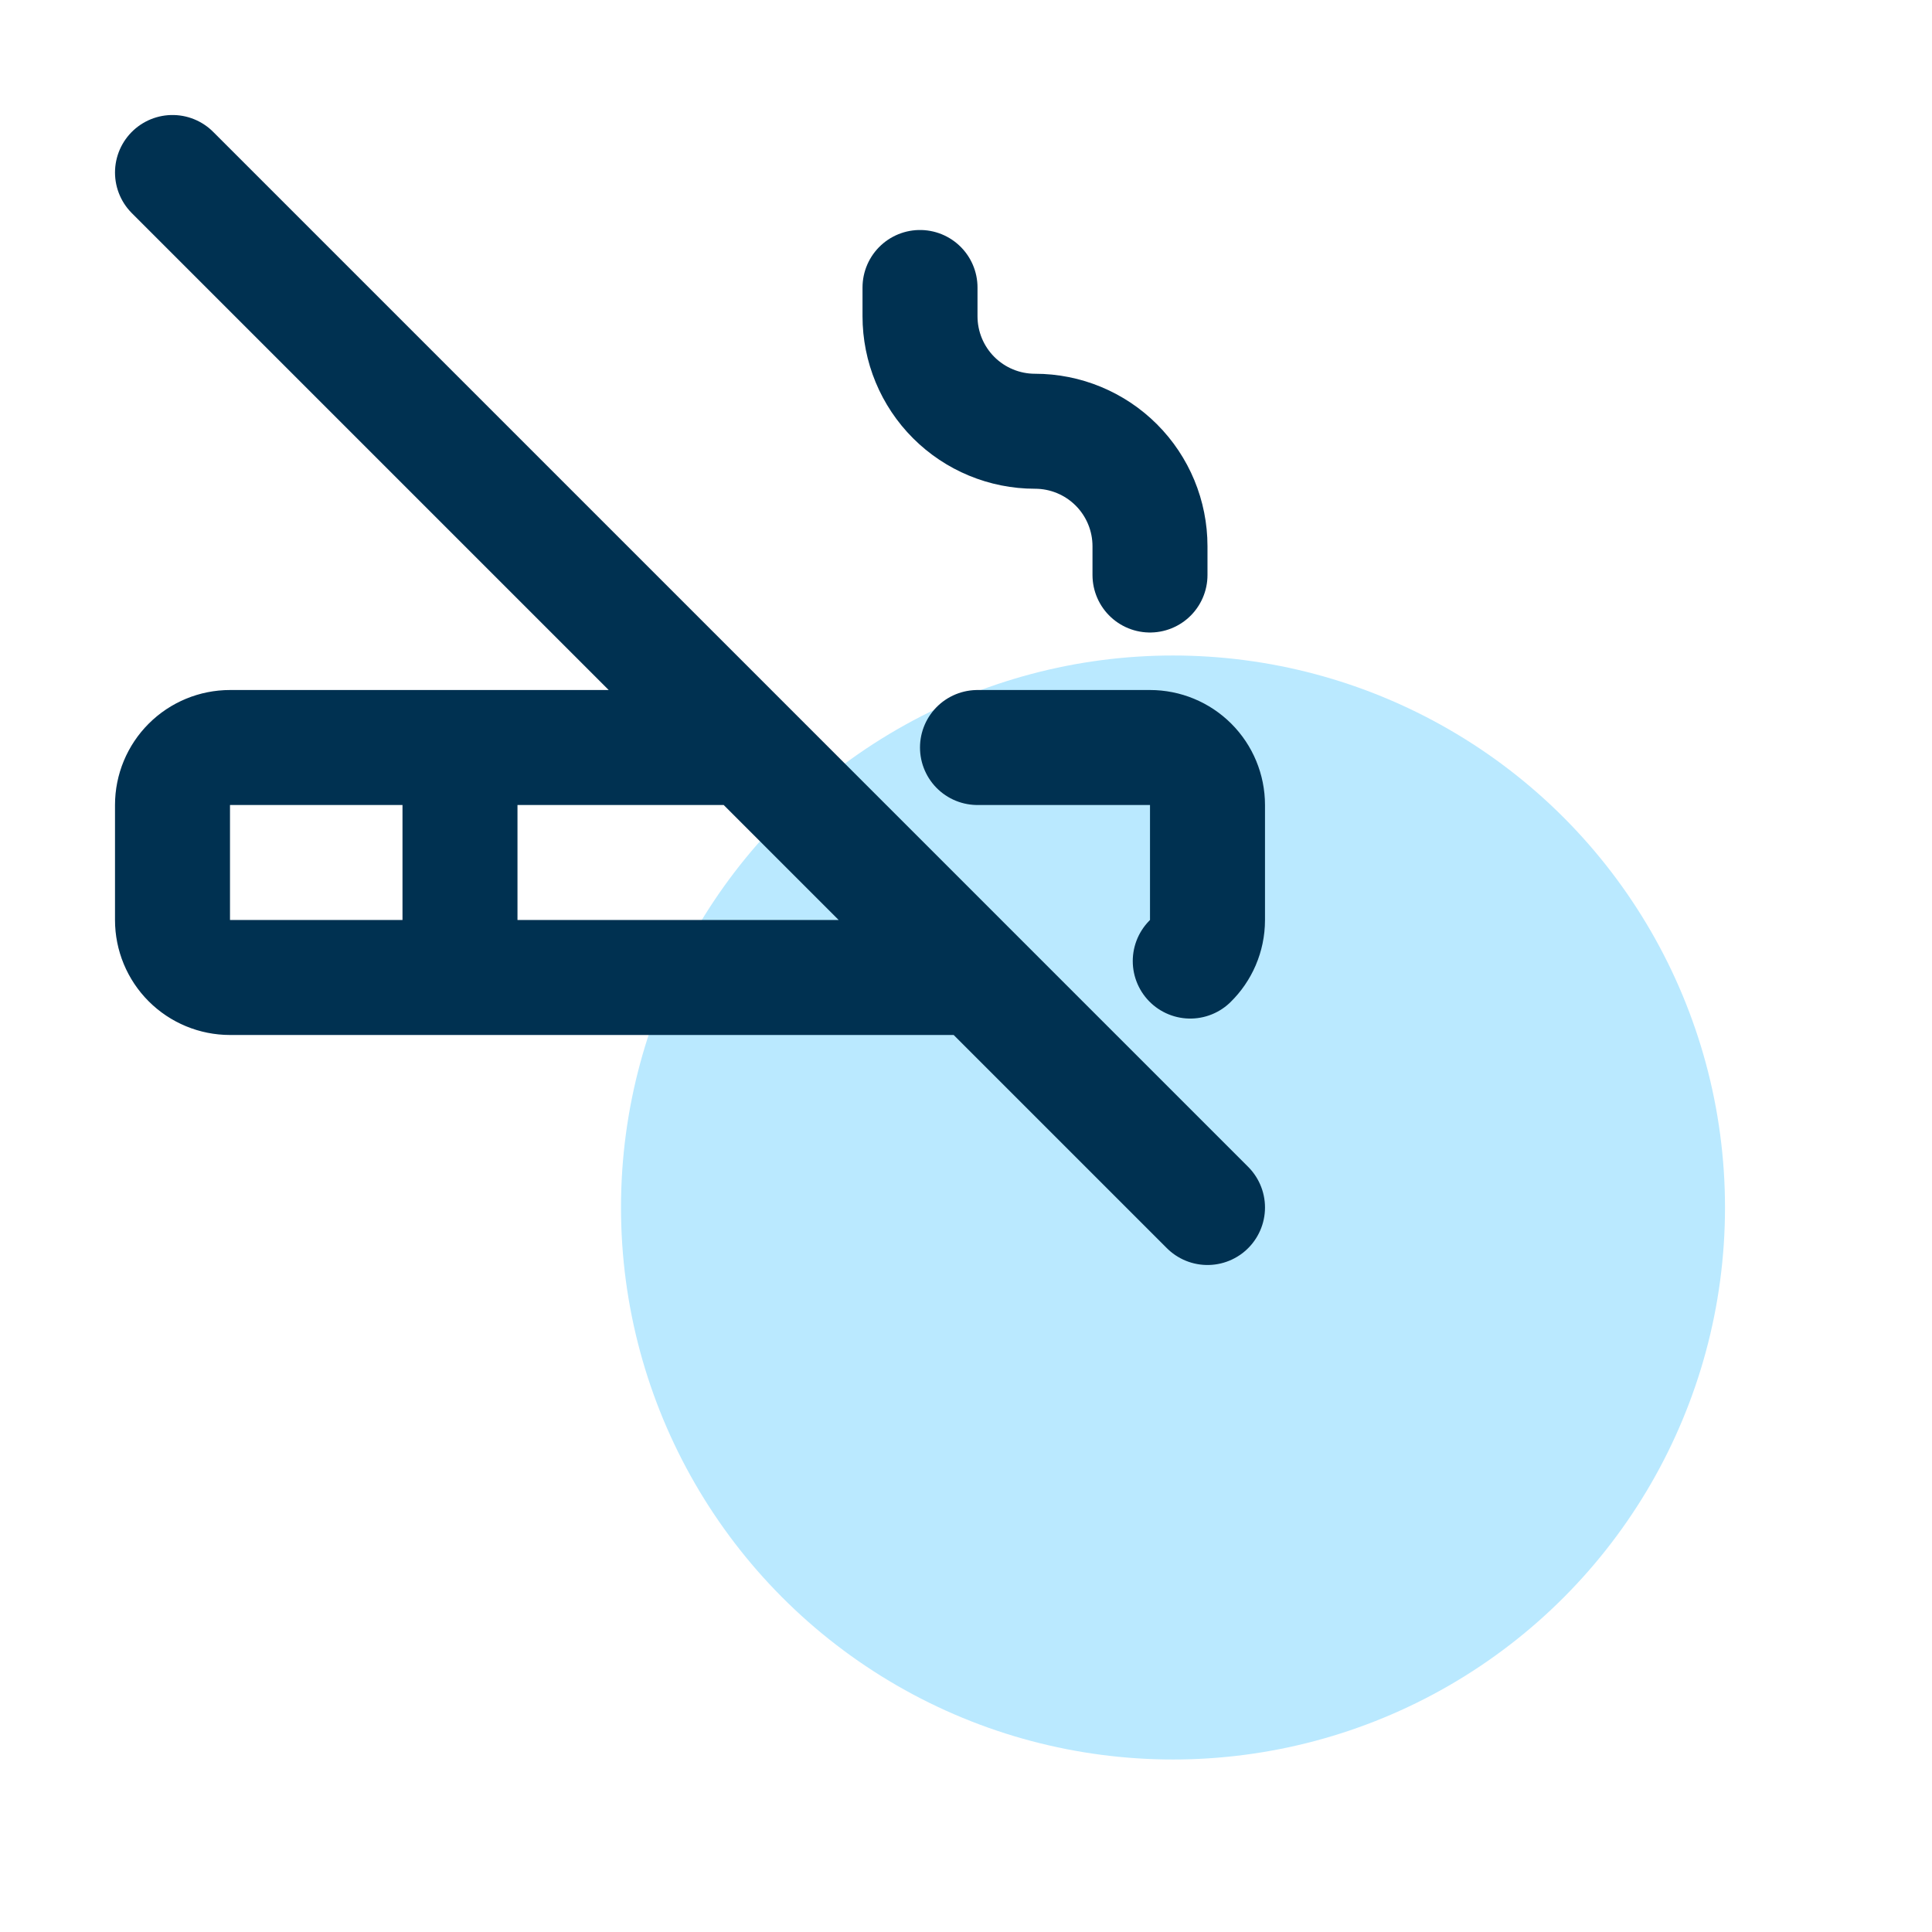 <svg width="56" height="56" viewBox="0 0 56 56" fill="none" xmlns="http://www.w3.org/2000/svg">
<circle cx="34" cy="35" r="16" fill="#BAE9FF"/>
<path d="M13.333 21.667V28.333M26.667 8.333V9.167C26.667 10.051 27.018 10.899 27.643 11.524C28.268 12.149 29.116 12.5 30 12.5C30.884 12.5 31.732 12.851 32.357 13.476C32.982 14.101 33.333 14.949 33.333 15.833V16.667M5 5L35 35M28.333 21.667H33.333C33.775 21.667 34.199 21.842 34.512 22.155C34.824 22.467 35 22.891 35 23.333V26.667C35 27.133 34.808 27.555 34.5 27.857M28.333 28.333H6.667C6.225 28.333 5.801 28.158 5.488 27.845C5.176 27.533 5 27.109 5 26.667V23.333C5 22.891 5.176 22.467 5.488 22.155C5.801 21.842 6.225 21.667 6.667 21.667H21.667" stroke="#003151" stroke-width="3.333" stroke-linecap="round" stroke-linejoin="round"/>
</svg>
